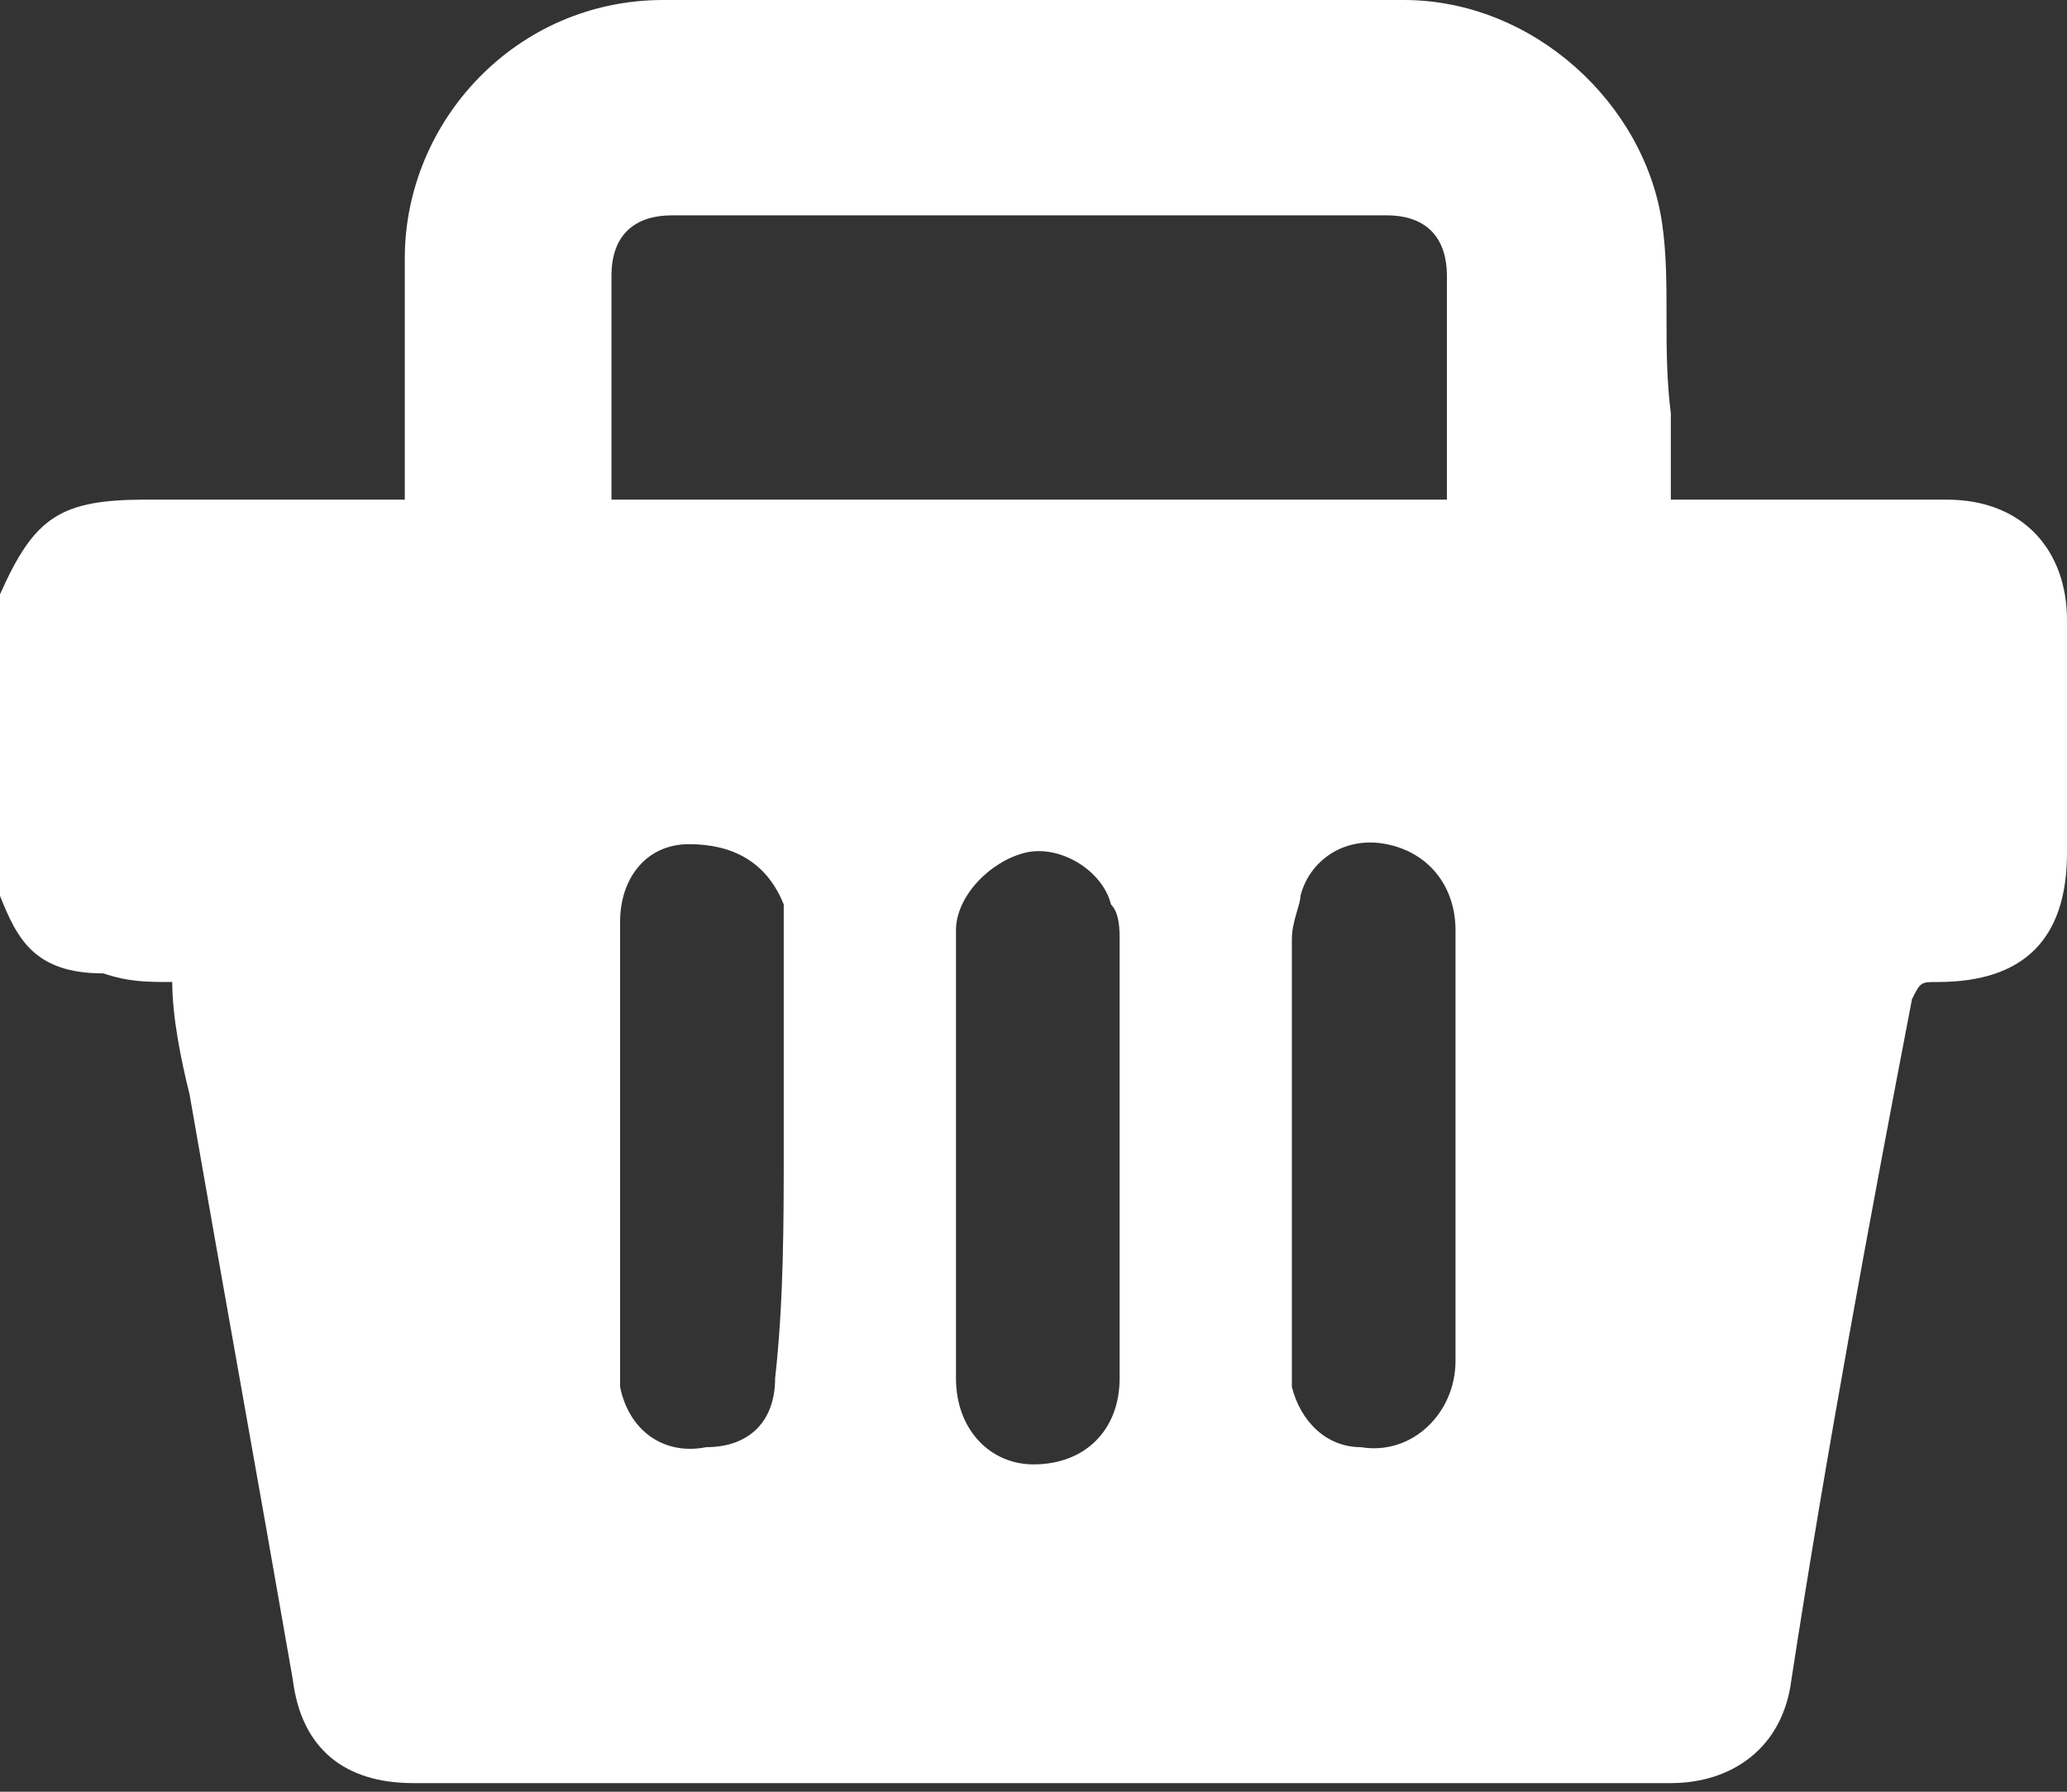 <?xml version="1.0" encoding="utf-8"?>
<!-- Generator: Adobe Illustrator 25.0.0, SVG Export Plug-In . SVG Version: 6.00 Build 0)  -->
<svg version="1.1" id="Layer_1" xmlns="http://www.w3.org/2000/svg" xmlns:xlink="http://www.w3.org/1999/xlink" x="0px" y="0px"
	 viewBox="0 0 24 20.8" style="enable-background:new 0 0 24 20.8;" xml:space="preserve">
<rect x="0" y="0" width="24" height="20.8" fill="#333333" stroke="none"/>
<style type="text/css">
	.st0{fill:#FFFFFF;}
</style>
<path class="st0" d="M0,10.4c0-1.2,0-2.3,0-3.5C0.4,6,0.7,5.8,1.7,5.8c0.9,0,1.8,0,2.7,0c0.1,0,0.2,0,0.3,0c0-0.1,0-0.2,0-0.3
	c0-0.8,0-1.6,0-2.5C4.7,1.4,6,0,7.7,0c2.9,0,5.8,0,8.6,0c1.5,0,2.8,1.2,3,2.6c0.1,0.7,0,1.4,0.1,2.2c0,0.3,0,0.7,0,1
	c0.1,0,0.2,0,0.3,0c1,0,2,0,2.9,0c0.9,0,1.4,0.6,1.4,1.4c0,0.9,0,1.8,0,2.7c0,1-0.5,1.5-1.5,1.5c-0.2,0-0.2,0-0.3,0.2
	c-0.5,2.6-1,5.3-1.4,7.9c-0.1,0.8-0.7,1.2-1.4,1.2c-4.9,0-9.8,0-14.6,0c-0.8,0-1.3-0.4-1.4-1.2c-0.4-2.3-0.8-4.5-1.2-6.8
	c-0.1-0.4-0.2-0.9-0.2-1.3c-0.3,0-0.5,0-0.8-0.1C0.4,11.3,0.2,10.9,0,10.4z M16.8,5.8c0-0.9,0-1.7,0-2.6c0-0.4-0.2-0.7-0.7-0.7
	c-2.8,0-5.5,0-8.3,0c-0.4,0-0.7,0.2-0.7,0.7c0,0.8,0,1.6,0,2.4c0,0.1,0,0.1,0,0.2C10.4,5.8,13.6,5.8,16.8,5.8z M16.9,13.4
	c0-0.9,0-1.7,0-2.6c0-0.5-0.3-0.9-0.8-1c-0.5-0.1-0.9,0.2-1,0.6c0,0.1-0.1,0.3-0.1,0.5c0,1.6,0,3.3,0,4.9c0,0.1,0,0.2,0,0.3
	c0.1,0.4,0.4,0.7,0.8,0.7c0.6,0.1,1.1-0.4,1.1-1C16.9,15.1,16.9,14.2,16.9,13.4z M13,13.4c0-0.8,0-1.7,0-2.5c0-0.1,0-0.3-0.1-0.4
	c-0.1-0.4-0.6-0.7-1-0.6c-0.4,0.1-0.8,0.5-0.8,0.9c0,0.6,0,1.2,0,1.9c0,1.1,0,2.2,0,3.3c0,0.6,0.4,1,0.9,1c0.6,0,1-0.4,1-1
	C13,15.1,13,14.2,13,13.4z M9.1,13.3C9.1,13.3,9.1,13.3,9.1,13.3c0-0.8,0-1.7,0-2.5c0-0.1,0-0.2,0-0.3C8.9,10,8.5,9.8,8,9.8
	c-0.5,0-0.8,0.4-0.8,0.9c0,1.7,0,3.5,0,5.2c0,0.1,0,0.1,0,0.2c0.1,0.5,0.5,0.8,1,0.7C8.7,16.8,9,16.5,9,16
	C9.1,15.1,9.1,14.2,9.1,13.3z"/>
</svg>

